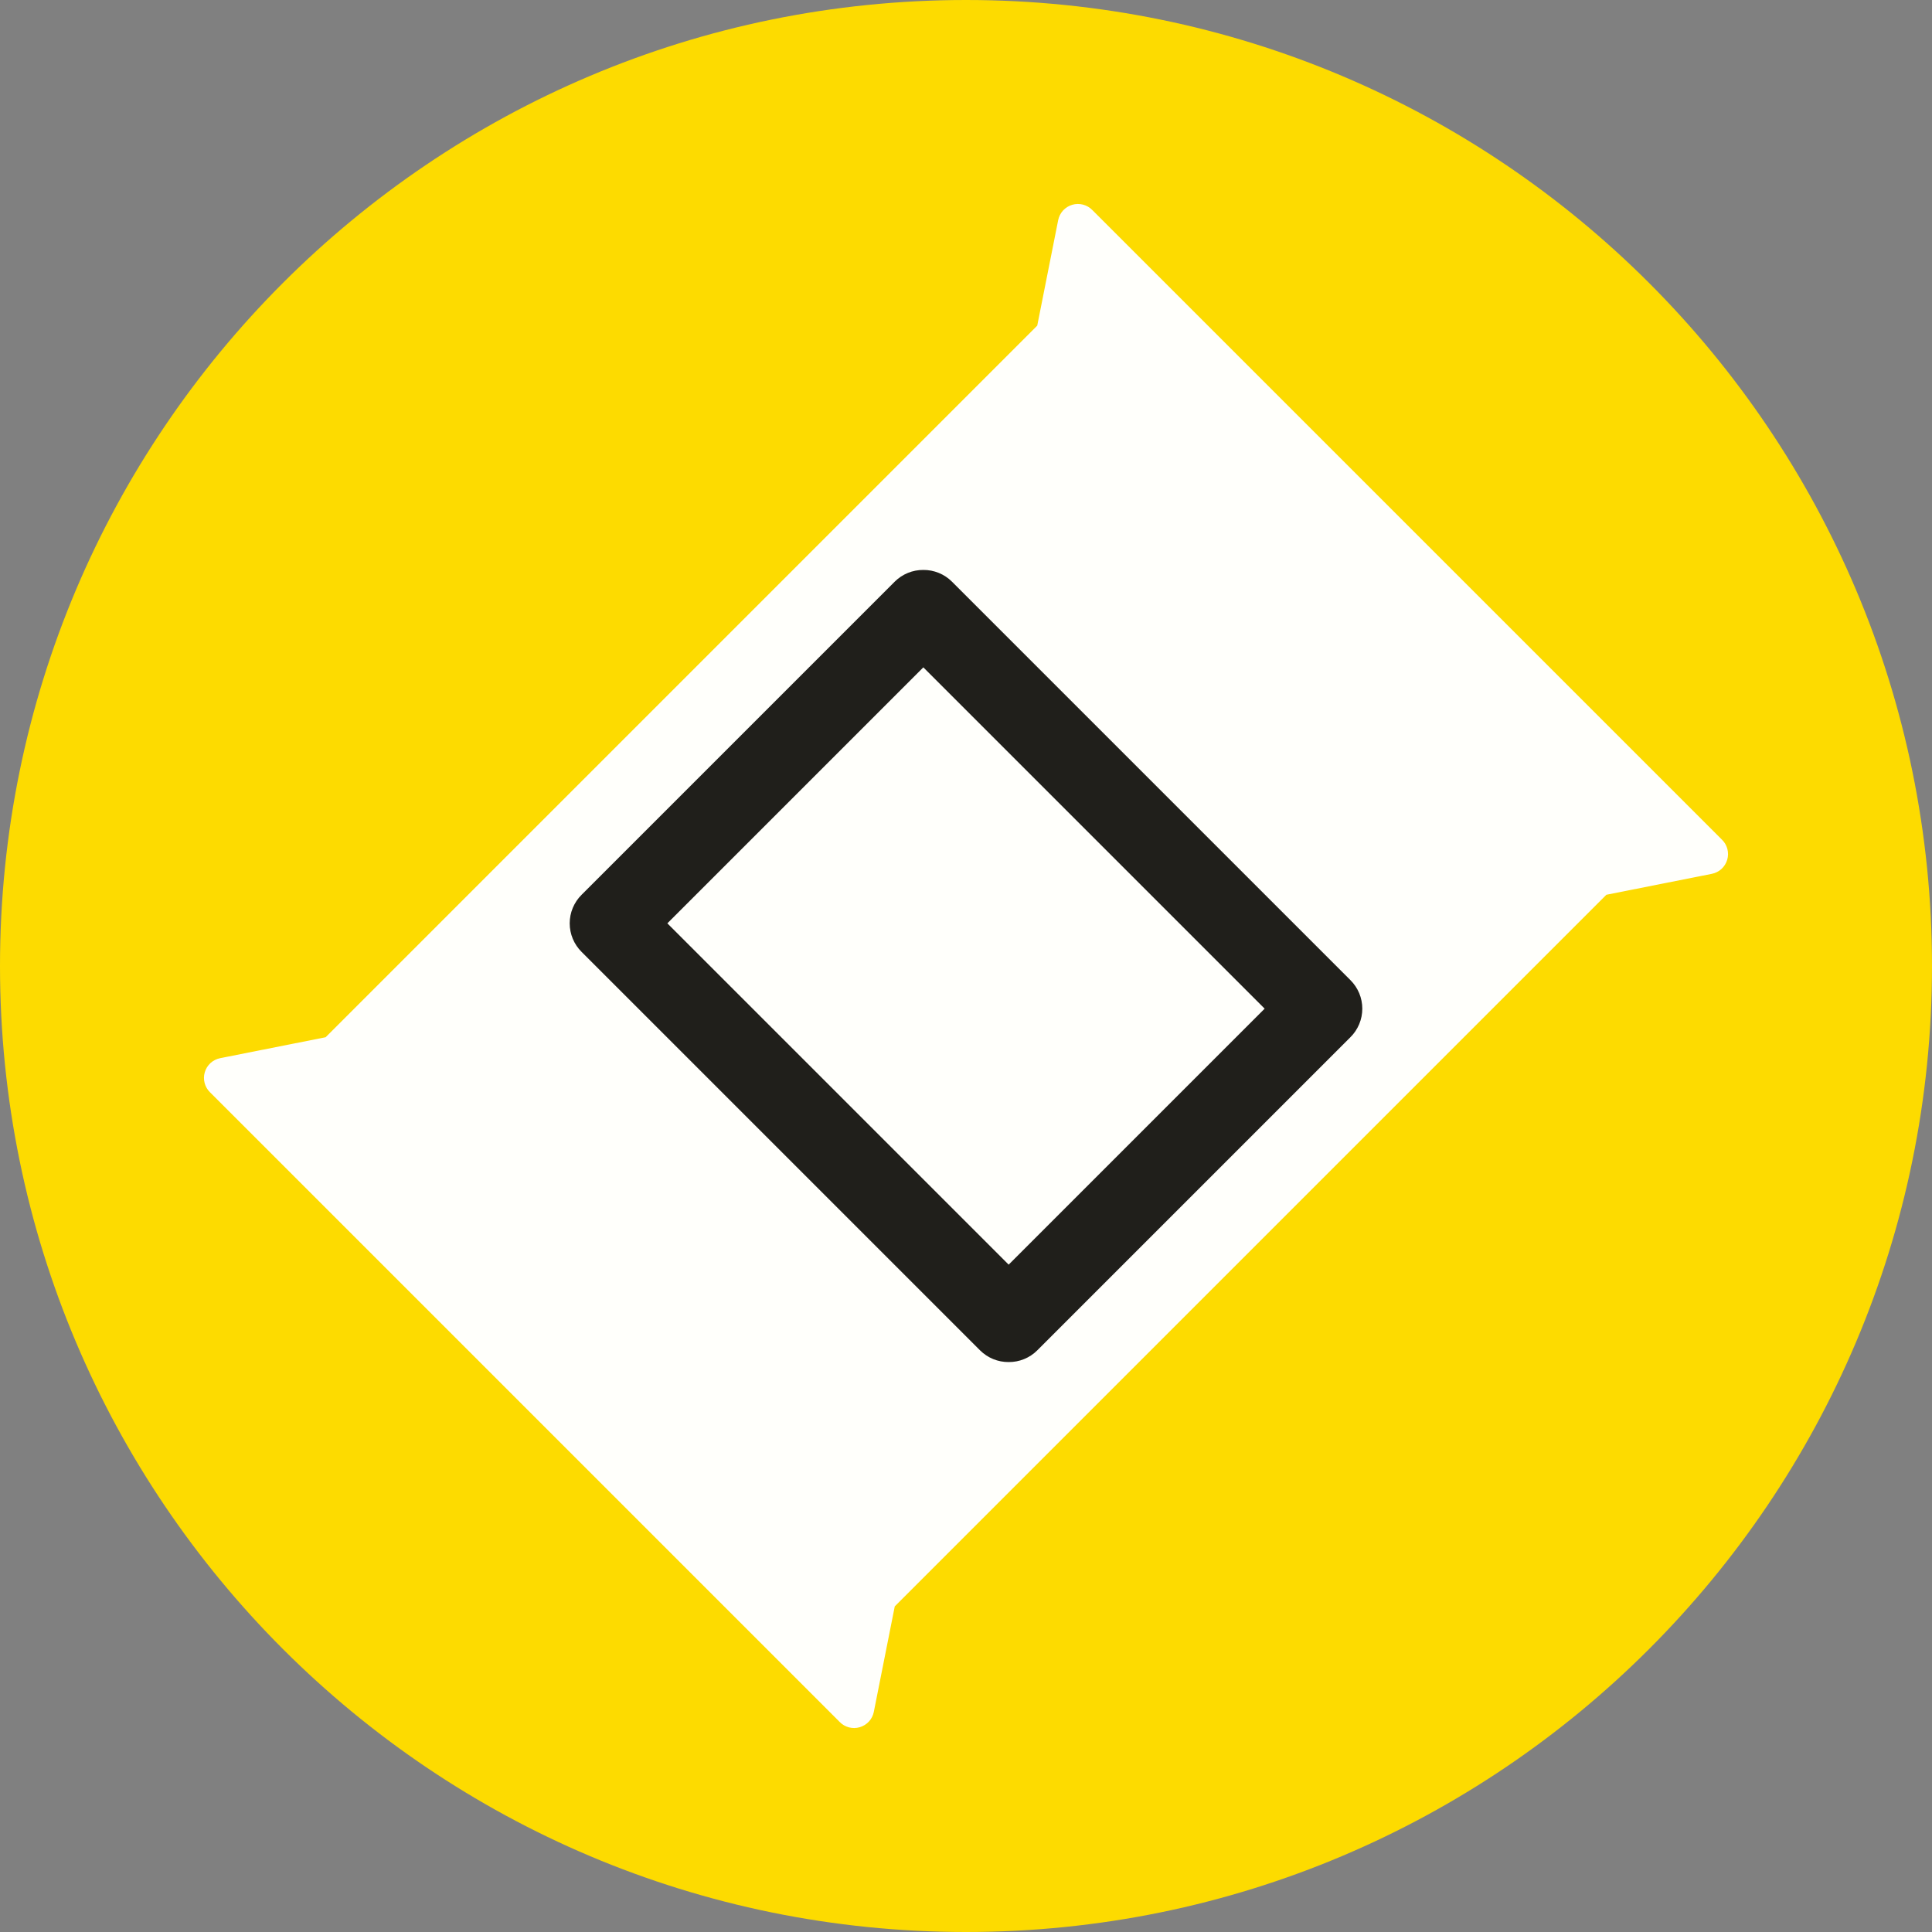 <svg width="48" height="48" viewBox="0 0 48 48" fill="none" xmlns="http://www.w3.org/2000/svg">
<rect x="0" y="0" width="48" height="48" fill="#808080" stroke="none"/>
<path d="M24 48C37.255 48 48 37.255 48 24C48 10.745 37.255 0 24 0C10.745 0 0 10.745 0 24C0 37.255 10.745 48 24 48Z" fill="#FDDB00"/>
<path d="M22.23 39.91L39.91 22.23L42.53 21.71C42.62 21.692 42.703 21.65 42.77 21.589C42.837 21.527 42.886 21.448 42.912 21.361C42.938 21.273 42.939 21.18 42.916 21.092C42.893 21.004 42.846 20.923 42.78 20.86L27.14 5.22C27.076 5.154 26.996 5.107 26.908 5.084C26.82 5.061 26.727 5.062 26.639 5.088C26.552 5.113 26.473 5.163 26.411 5.23C26.35 5.297 26.308 5.38 26.29 5.47L25.77 8.09L8.09 25.77L5.47 26.29C5.38 26.308 5.297 26.35 5.23 26.411C5.163 26.473 5.113 26.552 5.088 26.639C5.062 26.727 5.061 26.82 5.084 26.908C5.107 26.996 5.154 27.076 5.22 27.14L20.86 42.78C20.923 42.846 21.004 42.893 21.092 42.916C21.18 42.939 21.273 42.938 21.361 42.912C21.448 42.886 21.527 42.837 21.589 42.77C21.65 42.703 21.692 42.62 21.71 42.53L22.23 39.91Z" fill="#FFFFFB"/>
<path d="M22.94 16.58L31.42 25.06L25.06 31.42L16.58 22.94L22.94 16.58ZM22.94 14.16C22.808 14.159 22.678 14.184 22.556 14.234C22.434 14.284 22.323 14.357 22.23 14.45L14.45 22.23C14.356 22.323 14.282 22.434 14.231 22.555C14.18 22.677 14.154 22.808 14.154 22.94C14.154 23.072 14.18 23.203 14.231 23.325C14.282 23.447 14.356 23.557 14.45 23.65L24.35 33.55C24.444 33.643 24.554 33.716 24.676 33.766C24.798 33.816 24.928 33.841 25.06 33.84C25.192 33.841 25.322 33.816 25.444 33.766C25.566 33.716 25.677 33.643 25.77 33.55L33.55 25.77C33.644 25.677 33.718 25.567 33.769 25.445C33.82 25.323 33.846 25.192 33.846 25.06C33.846 24.928 33.82 24.797 33.769 24.675C33.718 24.554 33.644 24.443 33.55 24.35L23.65 14.45C23.557 14.357 23.446 14.284 23.324 14.234C23.202 14.184 23.072 14.159 22.94 14.16Z" fill="#201F1B"/>
</svg>
